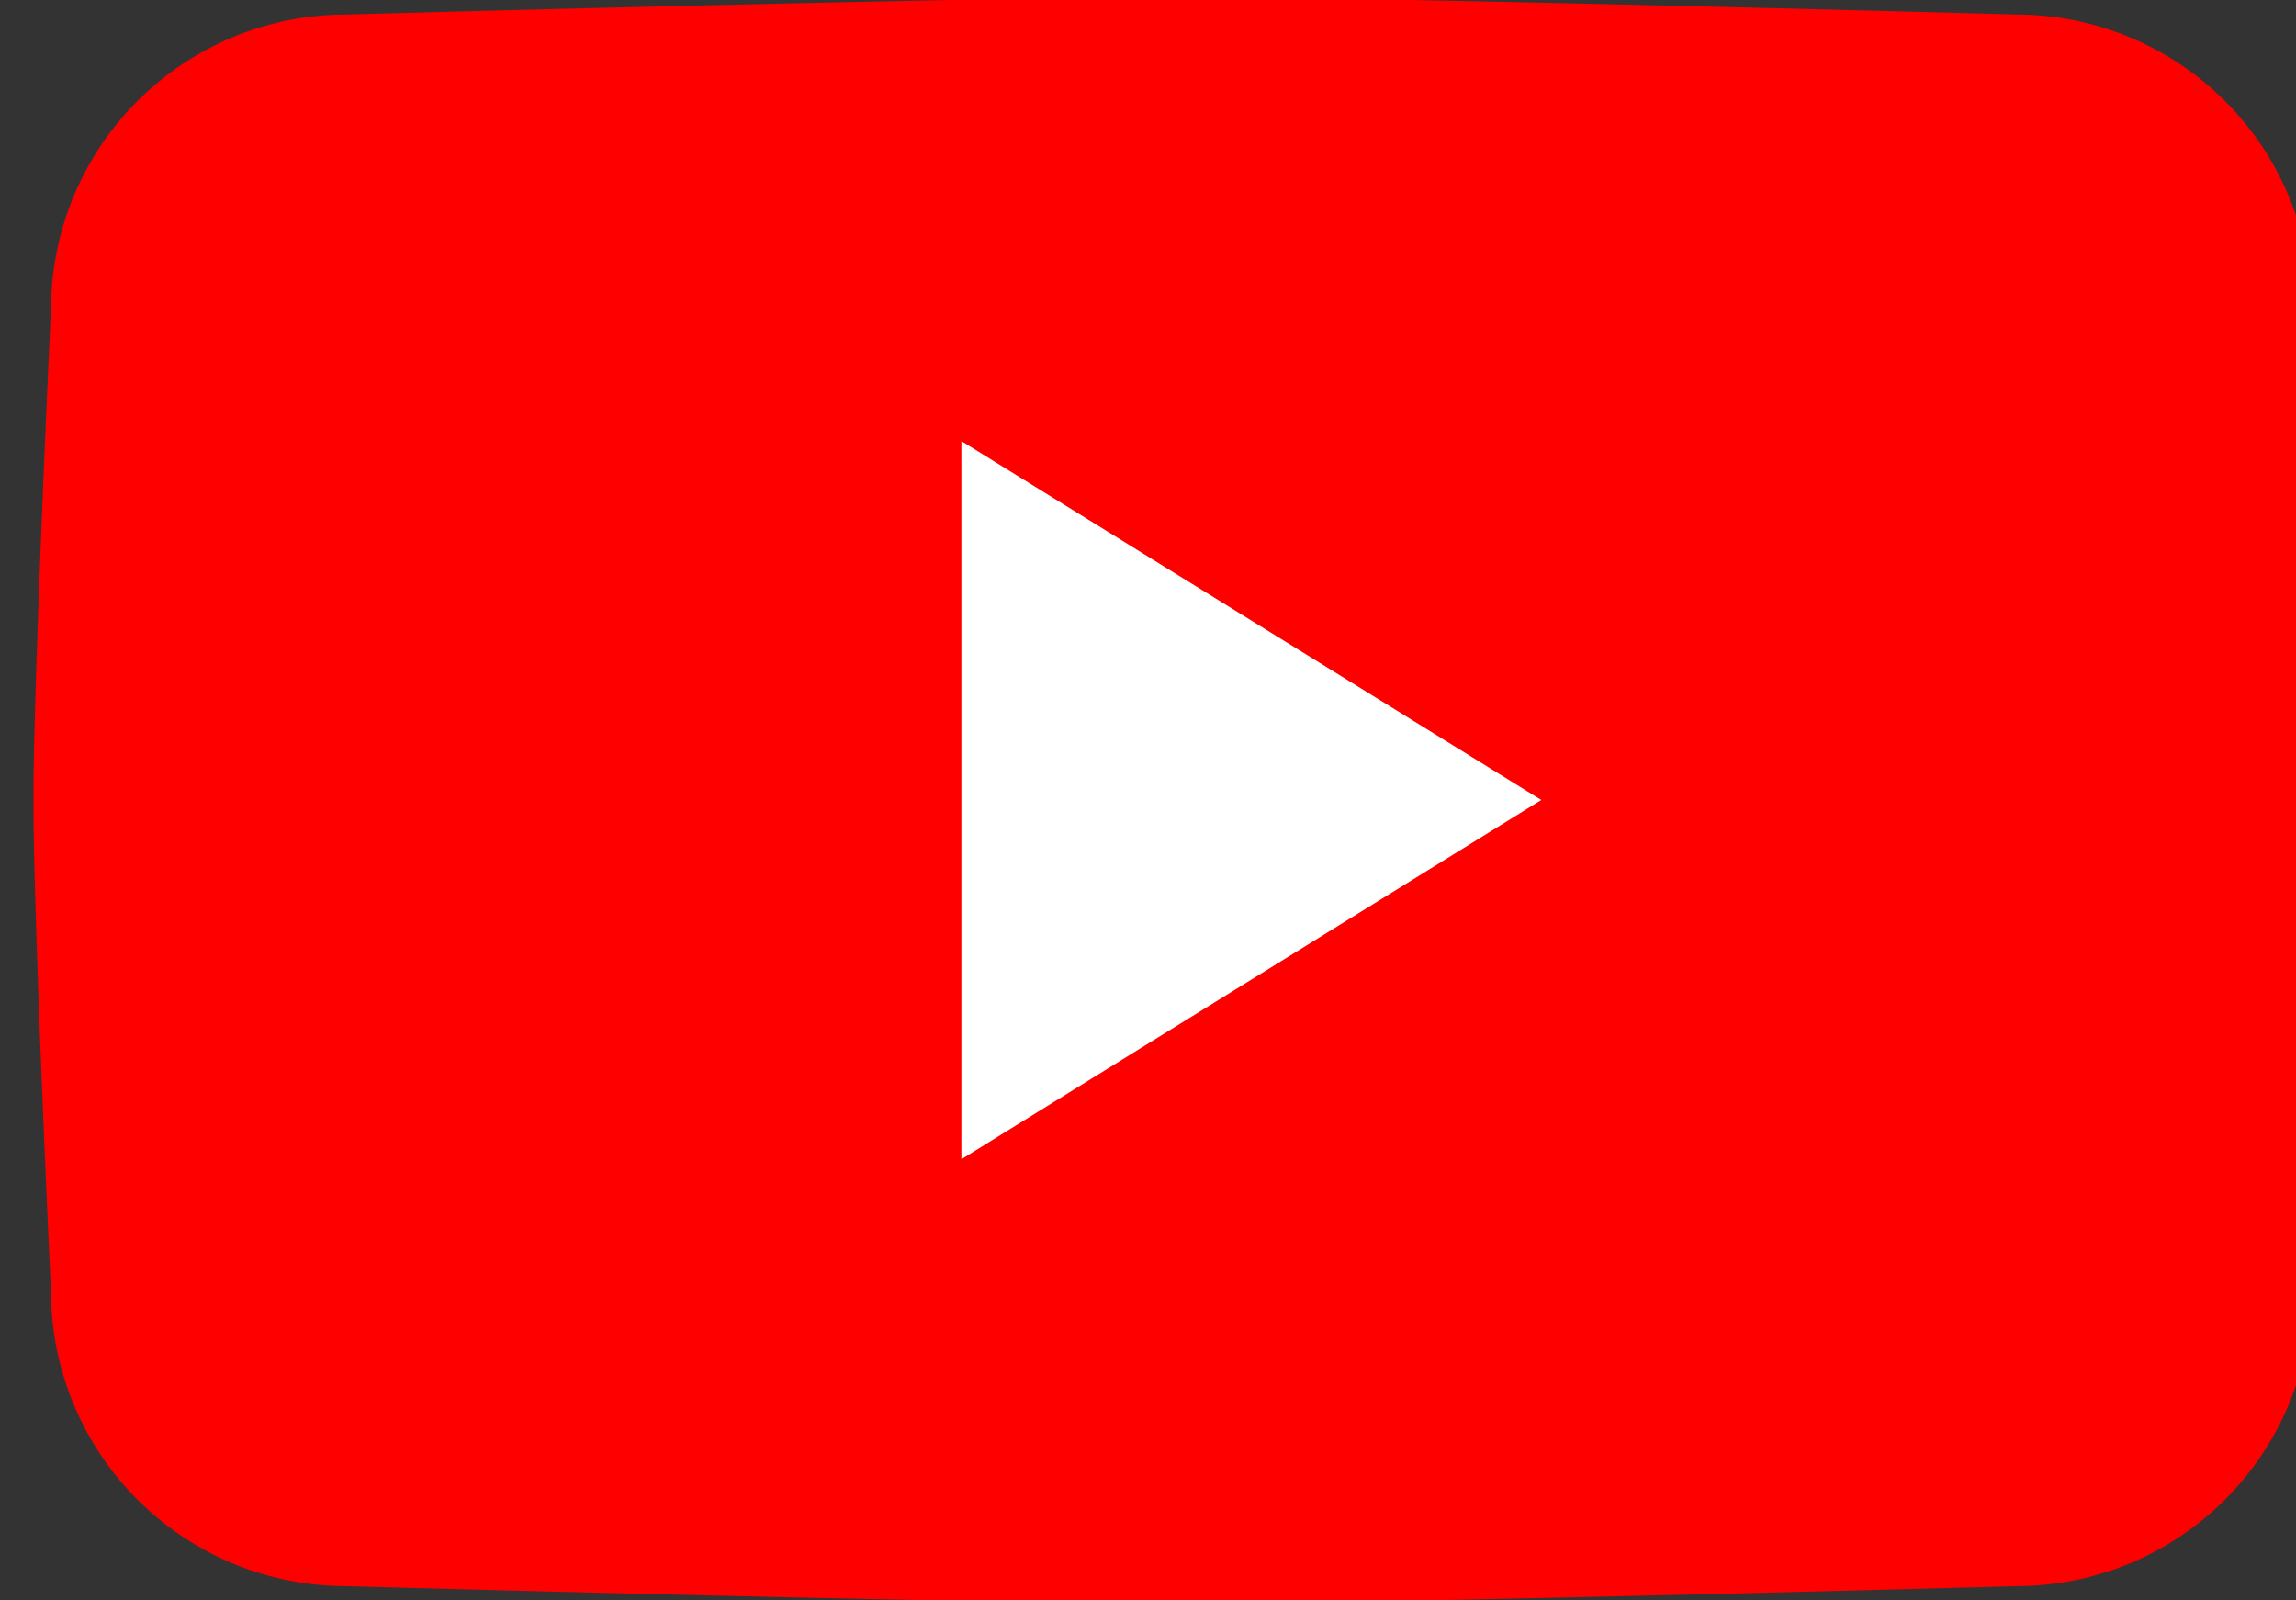 <svg xmlns="http://www.w3.org/2000/svg" width="33" height="23" viewBox="0 0 33 23"><rect x="0" y="0" width="33" height="23" fill="#333333" stroke="none"/><defs><clipPath id="a"><path data-name="長方形 10204" transform="translate(-.481 .043)" fill="none" d="M0 0h33v23H0z"/></clipPath></defs><g transform="translate(.481 -.043)" clip-path="url(#a)"><path data-name="パス 14887" d="M28.51 22.838s-9.01.252-12.014.252-12.014-.252-12.014-.252a4.243 4.243 0 01-4.23-4.231S0 13.313 0 11.545s.252-7.062.252-7.062A4.243 4.243 0 014.482.252S13.492.001 16.5.001s12.01.251 12.01.251a4.243 4.243 0 014.231 4.231s.252 5.289.252 7.062-.252 7.062-.252 7.062a4.243 4.243 0 01-4.231 4.231" fill="red"/><path data-name="パス 14888" d="M13.337 16.703V6.382l8.335 5.158z" fill="#fff" fill-rule="evenodd"/></g></svg>